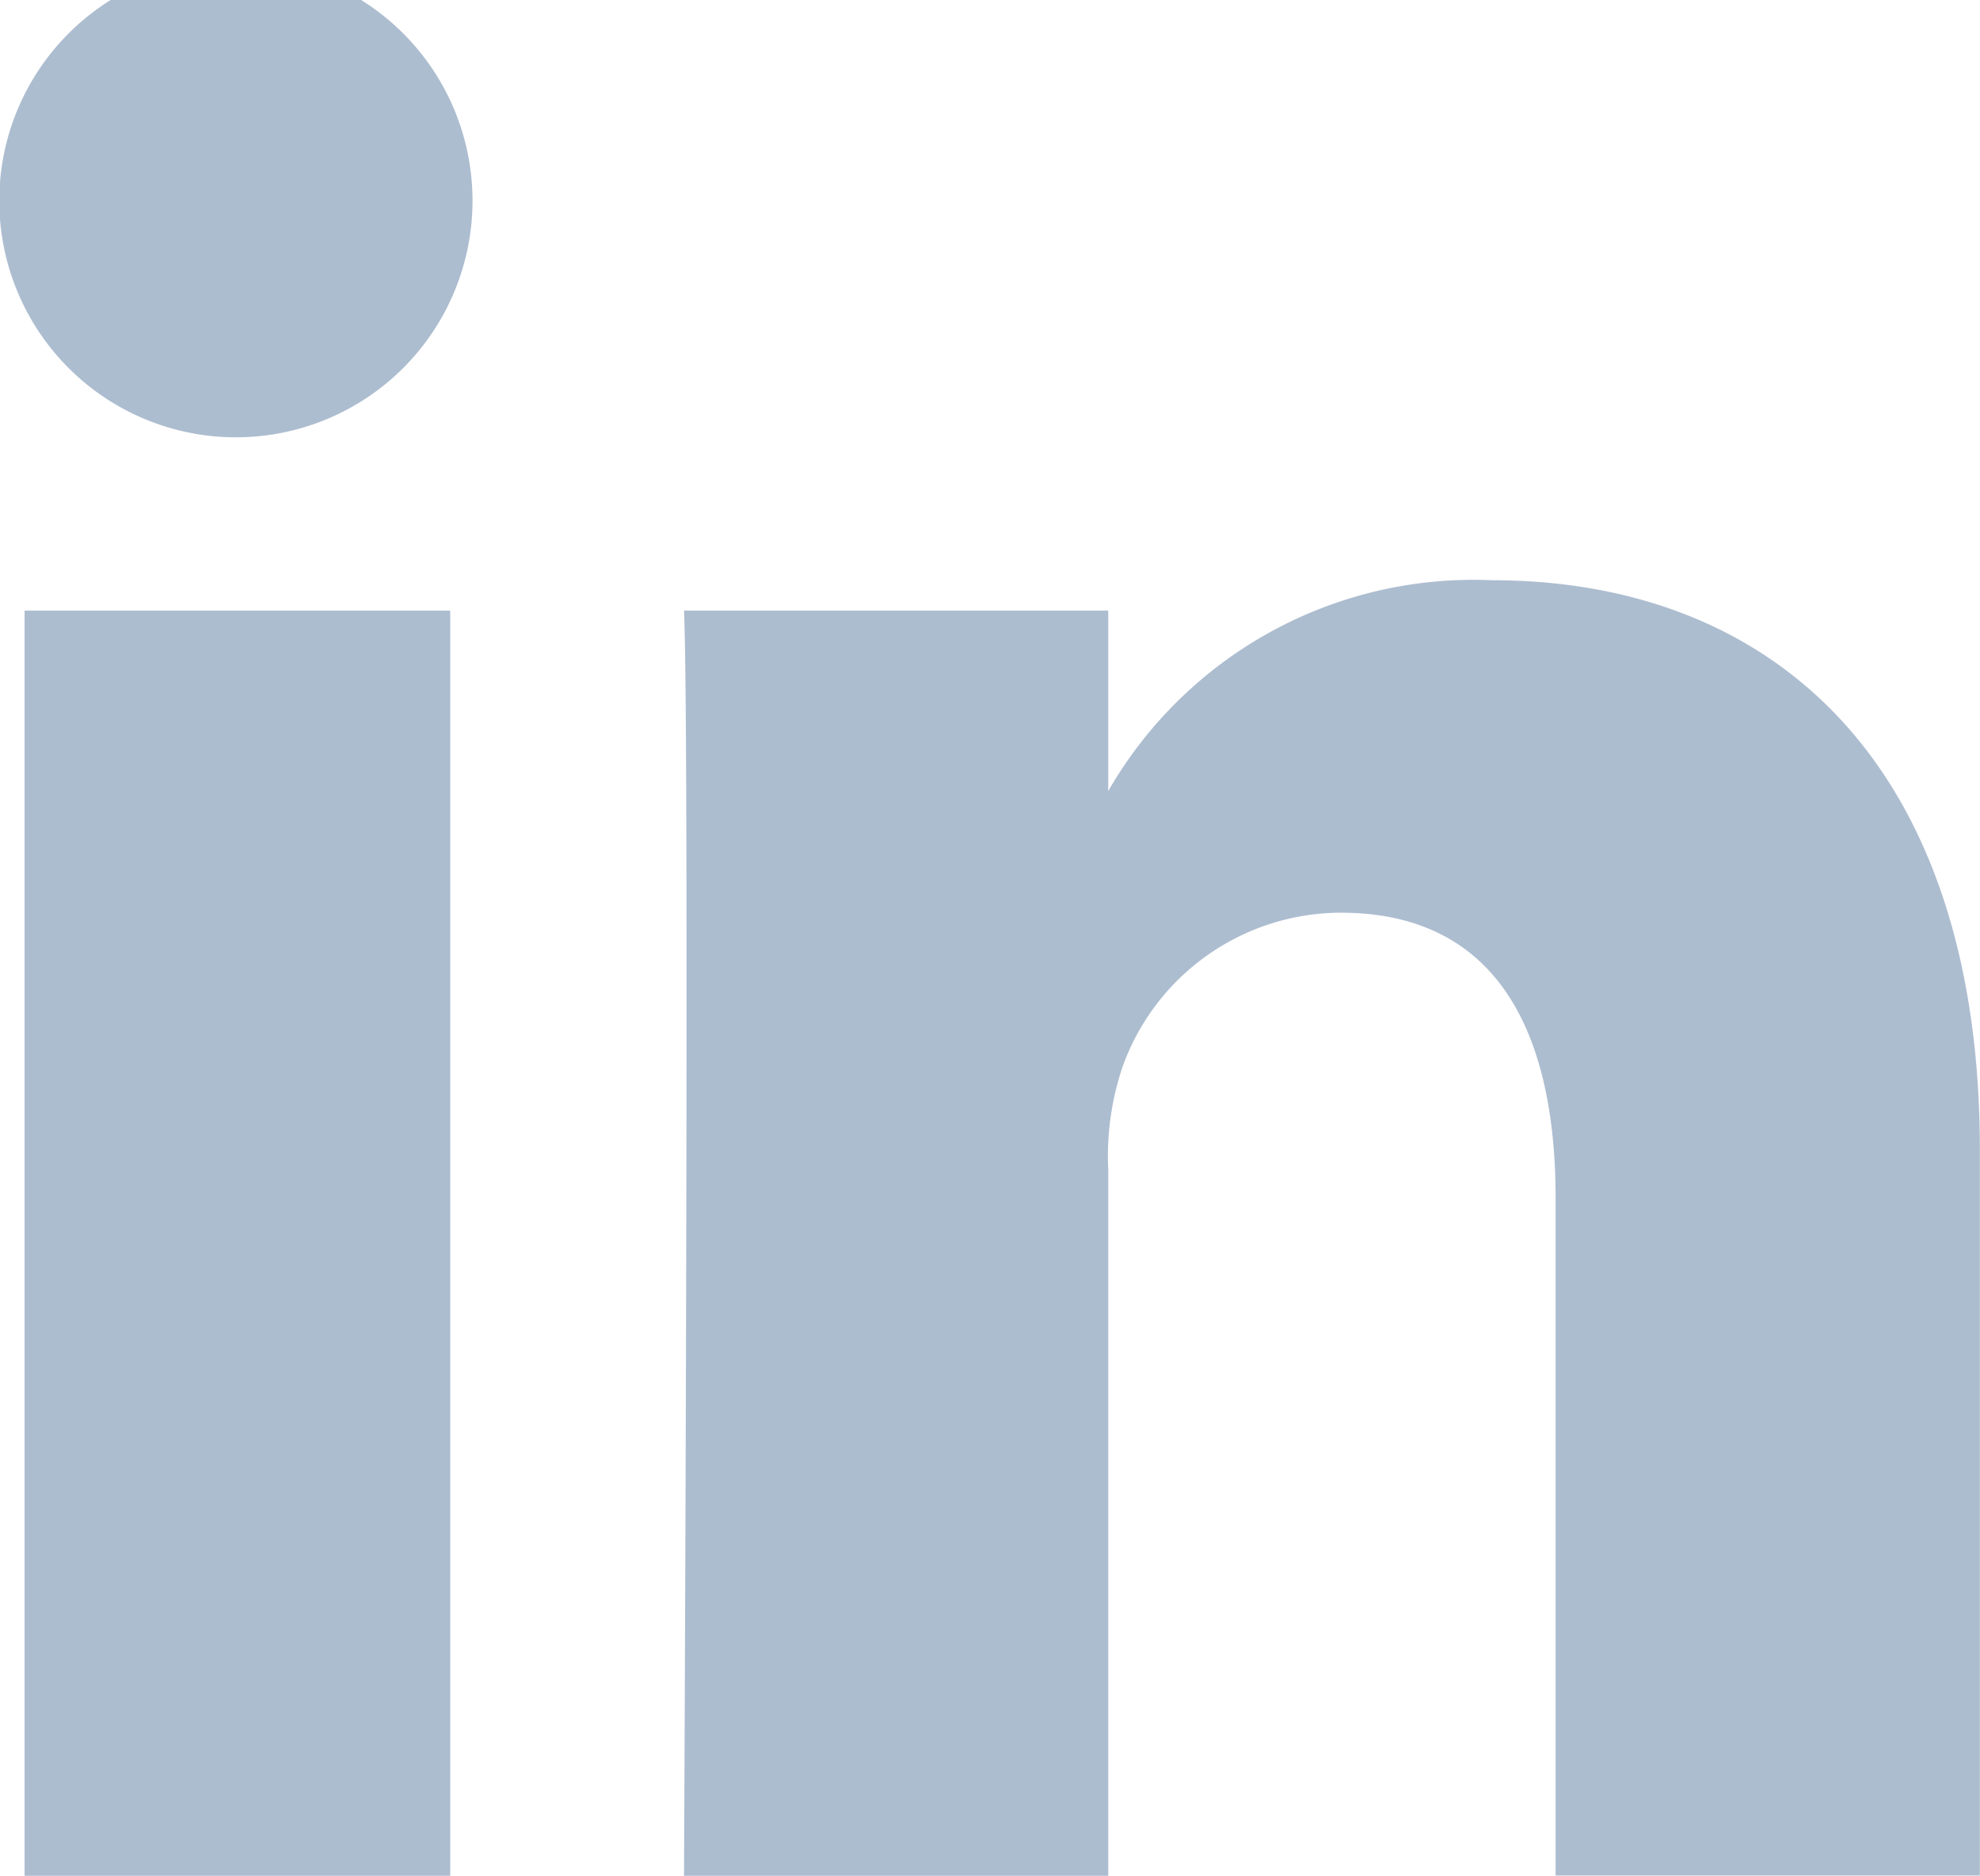 <svg xmlns="http://www.w3.org/2000/svg" width="15.238" height="14.438" viewBox="0 0 15.238 14.438">
  <path id="Path_20434" data-name="Path 20434" d="M1167.465,403.438V393.7h-3.276v9.741Zm-1.644-11.072a1.821,1.821,0,1,0-.011,0Zm3.443,11.072h3.265V398a2.145,2.145,0,0,1,.111-.791,1.789,1.789,0,0,1,1.677-1.184c1.188,0,1.655.894,1.655,2.2v5.211h3.265v-5.585c0-2.992-1.61-4.385-3.754-4.385a3.242,3.242,0,0,0-2.965,1.642h.011V393.7h-3.265c.044.914,0,9.741,0,9.741Z" transform="translate(-1164 -389)" fill="#adbdd0"/>
</svg>
